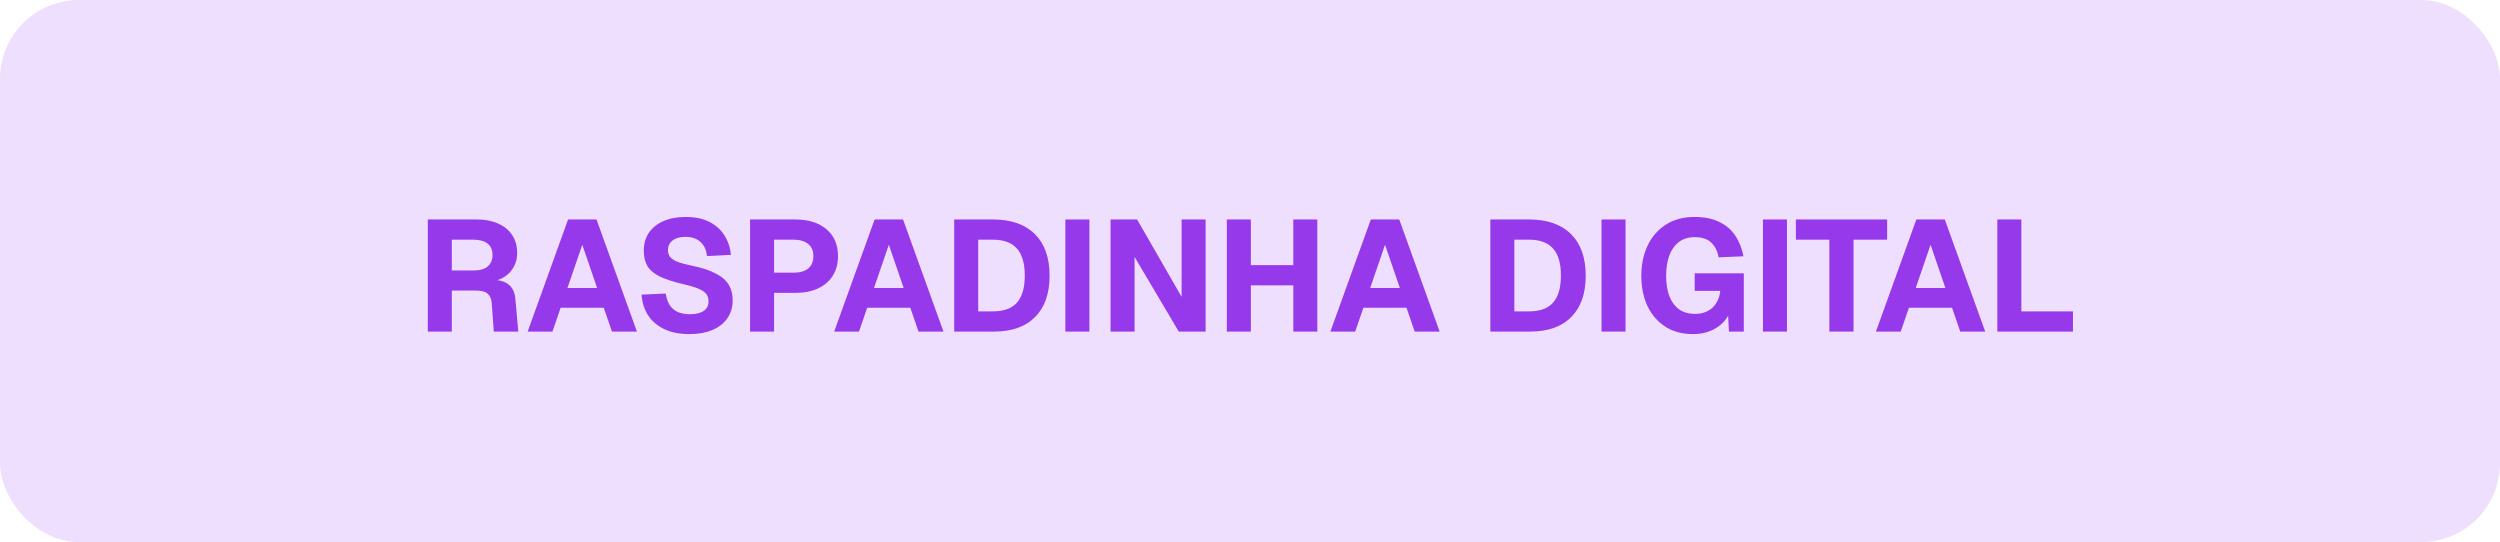 <svg xmlns="http://www.w3.org/2000/svg" width="475" height="103" viewBox="0 0 475 103" fill="none"><rect width="475" height="103" rx="15" fill="#EDDFFD"></rect><path d="M379.494 63V41.7H384.054V61.77L381.534 59.16H393.864V63H379.494Z" fill="#9539EA"></path><path d="M356.427 63L364.107 41.7H369.507L377.187 63H372.447L370.887 58.47H362.697L361.137 63H356.427ZM363.987 54.72H369.627L366.807 46.5L363.987 54.72Z" fill="#9539EA"></path><path d="M347.577 63V45.54H341.217V41.7H358.557V45.54H352.167V63H347.577Z" fill="#9539EA"></path><path d="M334.962 63V41.7H339.522V63H334.962Z" fill="#9539EA"></path><path d="M321.694 63.48C319.634 63.48 317.874 63.01 316.414 62.07C314.954 61.13 313.824 59.83 313.024 58.17C312.244 56.49 311.854 54.56 311.854 52.38C311.854 50.24 312.254 48.33 313.054 46.65C313.854 44.97 315.004 43.65 316.504 42.69C318.024 41.71 319.844 41.22 321.964 41.22C323.804 41.22 325.354 41.53 326.614 42.15C327.894 42.75 328.914 43.61 329.674 44.73C330.434 45.85 330.964 47.17 331.264 48.69L326.554 48.9C326.334 47.72 325.864 46.79 325.144 46.11C324.444 45.41 323.394 45.06 321.994 45.06C320.774 45.06 319.754 45.38 318.934 46.02C318.134 46.66 317.534 47.53 317.134 48.63C316.754 49.73 316.564 50.98 316.564 52.38C316.564 53.8 316.754 55.06 317.134 56.16C317.534 57.24 318.134 58.09 318.934 58.71C319.754 59.33 320.804 59.64 322.084 59.64C323.024 59.64 323.834 59.45 324.514 59.07C325.214 58.69 325.754 58.17 326.134 57.51C326.534 56.85 326.774 56.1 326.854 55.26H321.994V51.93H331.324V63H328.504L328.264 58.44L328.804 58.68C328.604 59.62 328.164 60.45 327.484 61.17C326.804 61.89 325.964 62.46 324.964 62.88C323.984 63.28 322.894 63.48 321.694 63.48Z" fill="#9539EA"></path><path d="M304.289 63V41.7H308.849V63H304.289Z" fill="#9539EA"></path><path d="M283.166 63V41.7H290.516C293.976 41.7 296.636 42.63 298.496 44.49C300.356 46.33 301.286 48.96 301.286 52.38C301.286 55.78 300.366 58.4 298.526 60.24C296.706 62.08 294.096 63 290.696 63H283.166ZM287.726 59.16H290.516C292.576 59.16 294.096 58.61 295.076 57.51C296.076 56.39 296.576 54.67 296.576 52.35C296.576 50.03 296.076 48.32 295.076 47.22C294.096 46.1 292.576 45.54 290.516 45.54H287.726V59.16Z" fill="#9539EA"></path><path d="M252.775 63L260.455 41.7H265.855L273.535 63H268.795L267.235 58.47H259.045L257.485 63H252.775ZM260.335 54.72H265.975L263.155 46.5L260.335 54.72Z" fill="#9539EA"></path><path d="M233.097 63V41.7H237.657V51.81L235.647 50.37H247.767L245.727 51.81V41.7H250.287V63H245.727V52.77L247.767 54.21H235.647L237.657 52.77V63H233.097Z" fill="#9539EA"></path><path d="M211.007 63V41.7H216.047L224.507 56.4V41.7H229.067V63H223.967L215.567 48.81V63H211.007Z" fill="#9539EA"></path><path d="M202.423 63V41.7H206.983V63H202.423Z" fill="#9539EA"></path><path d="M181.3 63V41.7H188.65C192.11 41.7 194.77 42.63 196.63 44.49C198.49 46.33 199.42 48.96 199.42 52.38C199.42 55.78 198.5 58.4 196.66 60.24C194.84 62.08 192.23 63 188.83 63H181.3ZM185.86 59.16H188.65C190.71 59.16 192.23 58.61 193.21 57.51C194.21 56.39 194.71 54.67 194.71 52.35C194.71 50.03 194.21 48.32 193.21 47.22C192.23 46.1 190.71 45.54 188.65 45.54H185.86V59.16Z" fill="#9539EA"></path><path d="M158.498 63L166.178 41.7H171.578L179.258 63H174.518L172.958 58.47H164.768L163.208 63H158.498ZM166.058 54.72H171.698L168.878 46.5L166.058 54.72Z" fill="#9539EA"></path><path d="M142.511 63V41.7H151.031C153.591 41.7 155.591 42.32 157.031 43.56C158.491 44.8 159.221 46.5 159.221 48.66C159.221 50.08 158.891 51.32 158.231 52.38C157.591 53.42 156.651 54.23 155.411 54.81C154.191 55.37 152.731 55.65 151.031 55.65H147.071V63H142.511ZM147.071 51.81H150.761C151.961 51.81 152.891 51.55 153.551 51.03C154.211 50.49 154.541 49.7 154.541 48.66C154.541 47.64 154.211 46.87 153.551 46.35C152.911 45.81 151.981 45.54 150.761 45.54H147.071V51.81Z" fill="#9539EA"></path><path d="M130.99 63.48C129.15 63.48 127.57 63.17 126.25 62.55C124.93 61.93 123.9 61.06 123.16 59.94C122.42 58.82 122 57.5 121.9 55.98L126.49 55.77C126.61 56.61 126.85 57.33 127.21 57.93C127.59 58.51 128.09 58.95 128.71 59.25C129.35 59.55 130.13 59.7 131.05 59.7C131.81 59.7 132.45 59.61 132.97 59.43C133.51 59.25 133.92 58.98 134.2 58.62C134.48 58.24 134.62 57.78 134.62 57.24C134.62 56.74 134.5 56.31 134.26 55.95C134.02 55.57 133.56 55.23 132.88 54.93C132.2 54.61 131.2 54.3 129.88 54C128.06 53.58 126.59 53.11 125.47 52.59C124.37 52.07 123.57 51.42 123.07 50.64C122.57 49.84 122.32 48.84 122.32 47.64C122.32 46.36 122.63 45.24 123.25 44.28C123.89 43.32 124.81 42.57 126.01 42.03C127.21 41.49 128.64 41.22 130.3 41.22C132.06 41.22 133.55 41.53 134.77 42.15C135.99 42.77 136.94 43.62 137.62 44.7C138.32 45.78 138.74 47.02 138.88 48.42L134.32 48.66C134.26 47.92 134.06 47.28 133.72 46.74C133.38 46.18 132.92 45.75 132.34 45.45C131.76 45.15 131.06 45 130.24 45C129.2 45 128.38 45.23 127.78 45.69C127.2 46.15 126.91 46.75 126.91 47.49C126.91 48.01 127.04 48.45 127.3 48.81C127.58 49.15 128.03 49.45 128.65 49.71C129.29 49.97 130.19 50.22 131.35 50.46C133.33 50.86 134.89 51.37 136.03 51.99C137.19 52.59 138.01 53.31 138.49 54.15C138.97 54.99 139.21 55.95 139.21 57.03C139.21 58.35 138.87 59.5 138.19 60.48C137.53 61.44 136.58 62.18 135.34 62.7C134.12 63.22 132.67 63.48 130.99 63.48Z" fill="#9539EA"></path><path d="M100.255 63L107.935 41.7H113.335L121.015 63H116.275L114.715 58.47H106.525L104.965 63H100.255ZM107.815 54.72H113.455L110.635 46.5L107.815 54.72Z" fill="#9539EA"></path><path d="M81.281 63V41.7H90.611C92.171 41.7 93.521 41.96 94.661 42.48C95.821 43 96.711 43.74 97.331 44.7C97.951 45.64 98.261 46.76 98.261 48.06C98.261 49.04 98.051 49.91 97.631 50.67C97.231 51.43 96.671 52.05 95.951 52.53C95.251 53.01 94.441 53.31 93.521 53.43L93.431 53.16C94.851 53.16 95.931 53.47 96.671 54.09C97.411 54.69 97.831 55.62 97.931 56.88L98.471 63H93.821L93.431 57.6C93.371 56.78 93.111 56.18 92.651 55.8C92.211 55.4 91.451 55.2 90.371 55.2H85.841V63H81.281ZM85.841 51.39H90.101C91.201 51.39 92.051 51.14 92.651 50.64C93.271 50.12 93.581 49.39 93.581 48.45C93.581 47.49 93.271 46.77 92.651 46.29C92.031 45.79 91.131 45.54 89.951 45.54H85.841V51.39Z" fill="#9539EA"></path></svg>
